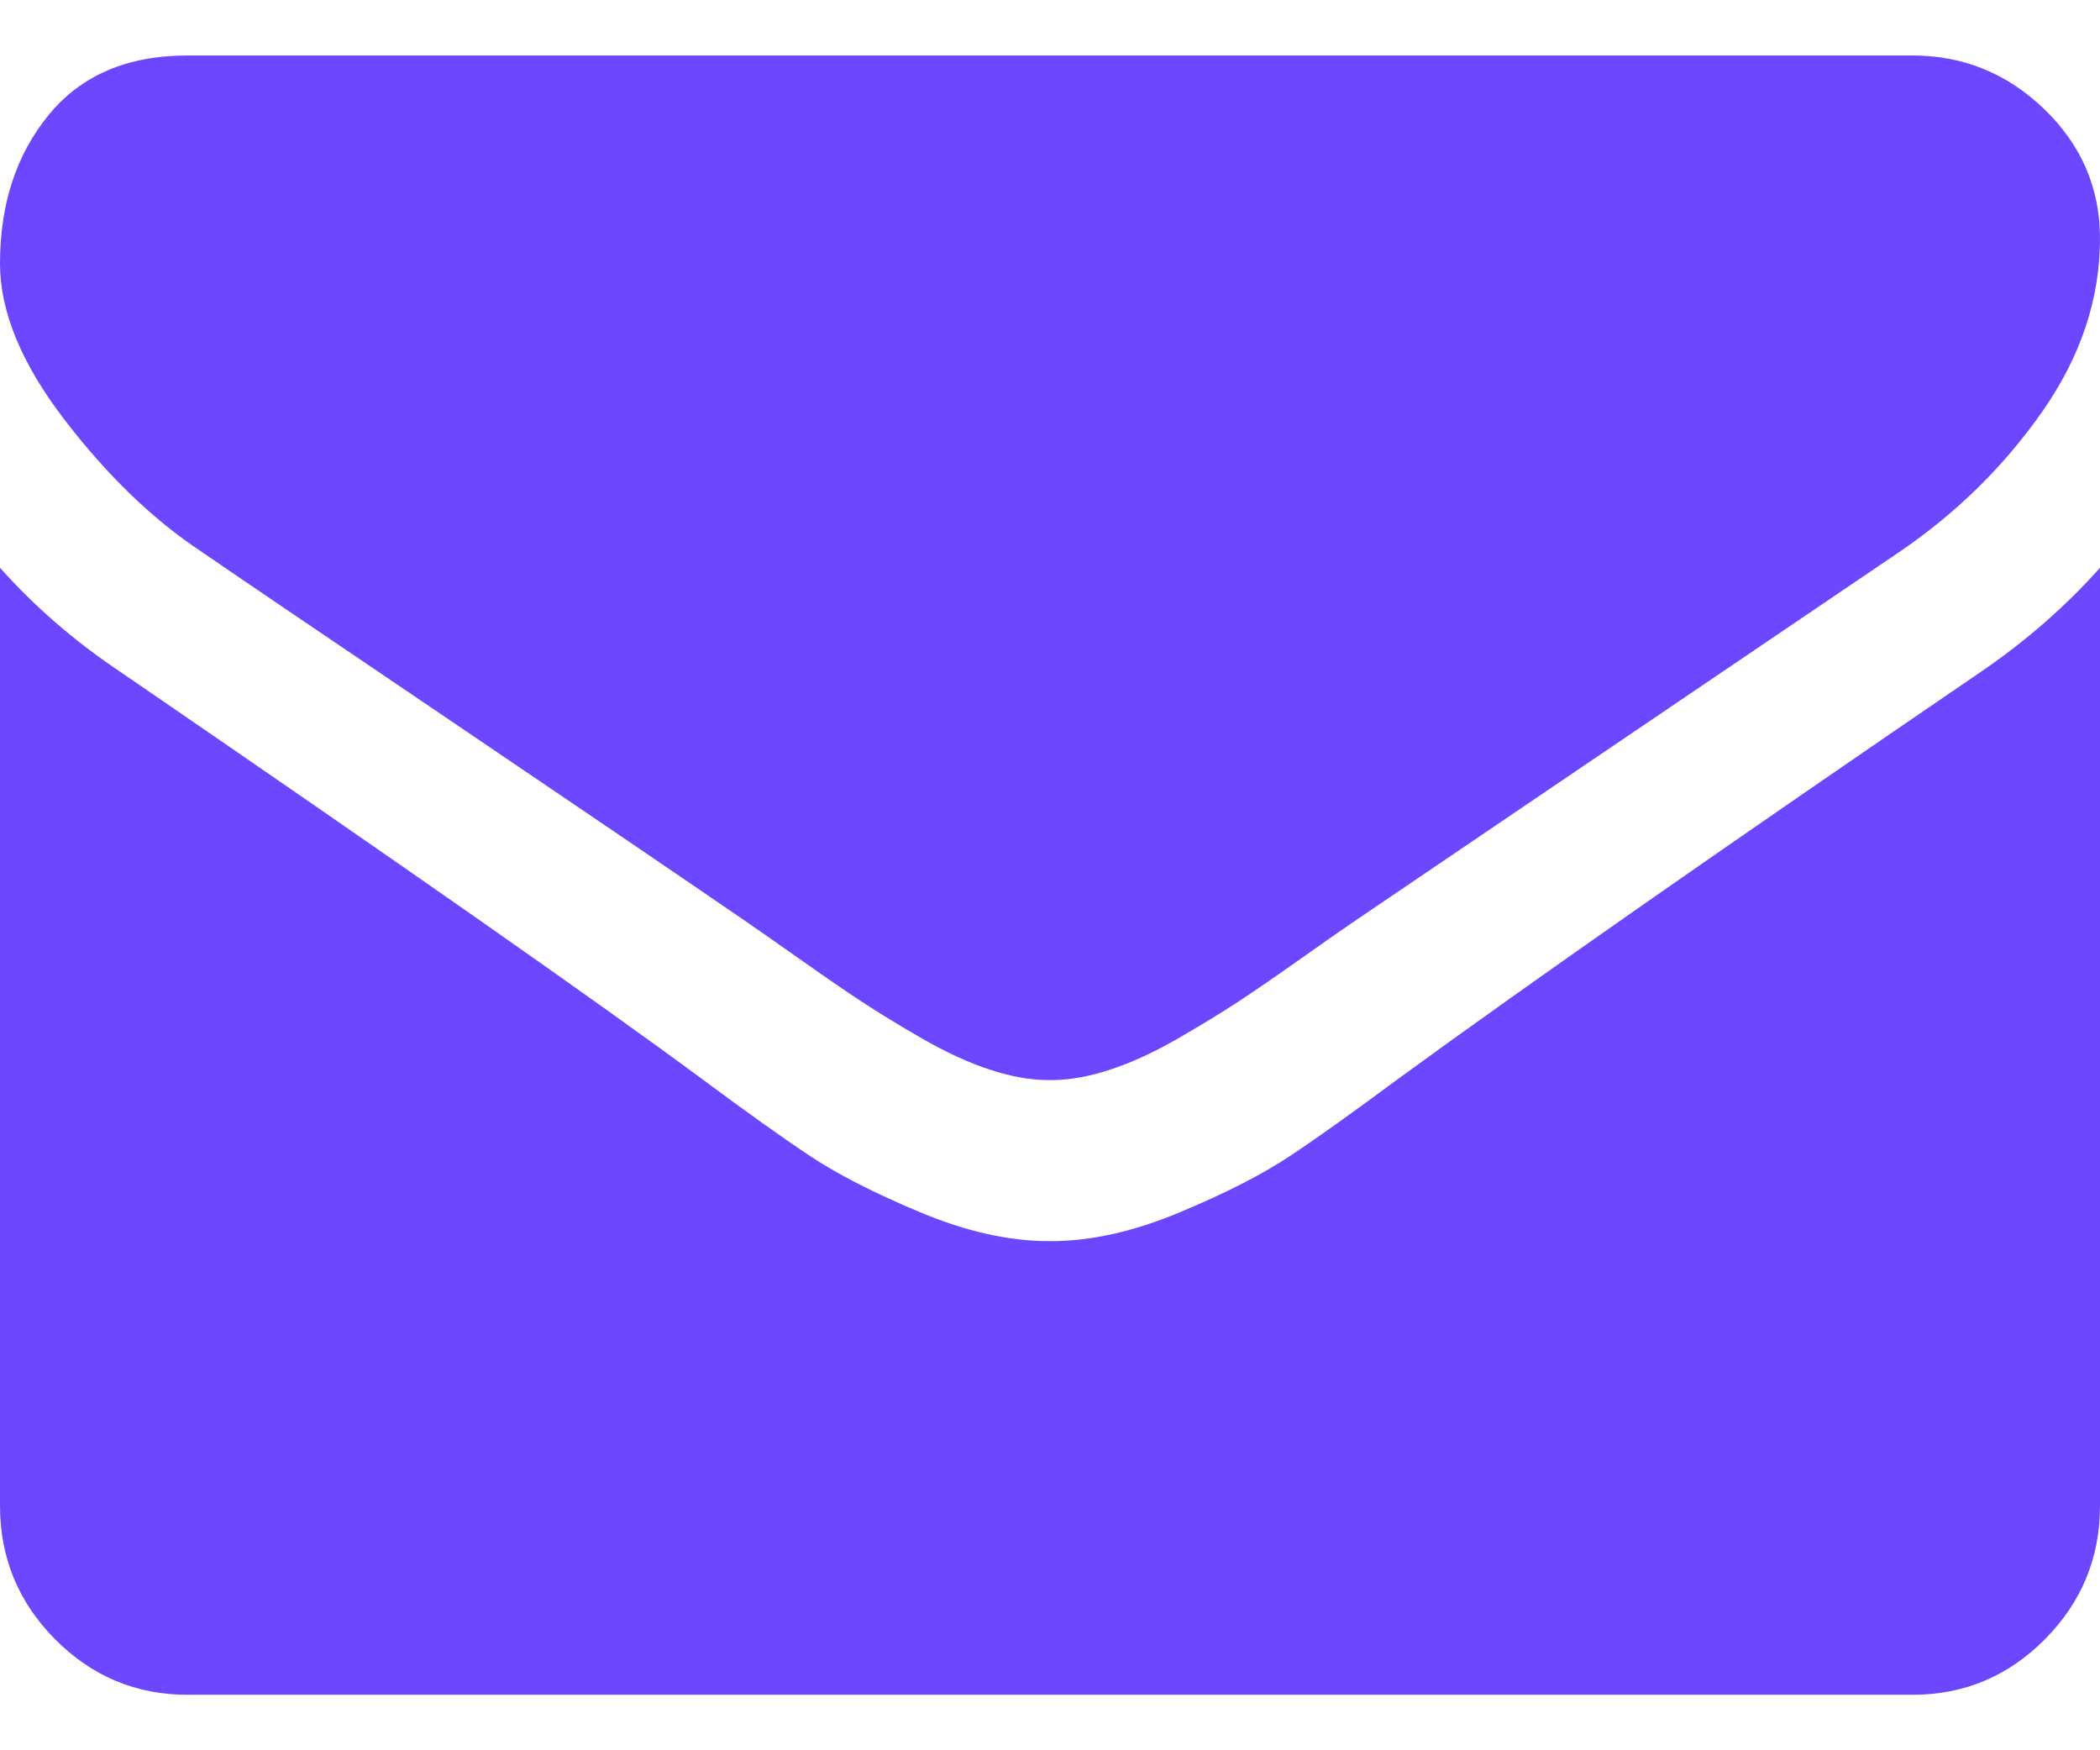 <svg width="24" height="20" viewBox="0 0 24 20" fill="none" xmlns="http://www.w3.org/2000/svg">
<path d="M2.304 6.305C2.607 6.514 3.522 7.135 5.049 8.167C6.576 9.2 7.745 9.994 8.558 10.552C8.647 10.613 8.837 10.746 9.127 10.95C9.417 11.155 9.658 11.321 9.85 11.447C10.042 11.573 10.274 11.715 10.547 11.872C10.819 12.028 11.076 12.146 11.317 12.224C11.558 12.303 11.781 12.342 11.986 12.342H12H12.014C12.219 12.342 12.442 12.303 12.683 12.224C12.924 12.146 13.181 12.028 13.453 11.872C13.726 11.715 13.958 11.573 14.15 11.447C14.342 11.321 14.583 11.155 14.873 10.95C15.163 10.745 15.353 10.613 15.442 10.552C16.263 9.994 18.353 8.579 21.71 6.305C22.362 5.861 22.906 5.325 23.344 4.698C23.781 4.071 24 3.413 24 2.725C24 2.15 23.788 1.658 23.364 1.248C22.94 0.839 22.437 0.634 21.857 0.634H2.143C1.455 0.634 0.926 0.861 0.556 1.314C0.185 1.767 0 2.333 0 3.012C0 3.561 0.246 4.156 0.737 4.796C1.228 5.436 1.75 5.939 2.304 6.305Z" fill="#6C47FF"/>
<path d="M22.66 7.662C19.732 9.66 17.509 11.212 15.991 12.319C15.482 12.697 15.069 12.992 14.752 13.203C14.435 13.415 14.014 13.631 13.487 13.851C12.96 14.072 12.469 14.182 12.014 14.182H12H11.987C11.531 14.182 11.04 14.072 10.513 13.851C9.987 13.631 9.565 13.415 9.248 13.203C8.931 12.992 8.518 12.697 8.009 12.319C6.804 11.428 4.585 9.876 1.353 7.662C0.844 7.32 0.393 6.928 0 6.488V17.206C0 17.8 0.21 18.308 0.629 18.731C1.049 19.154 1.554 19.366 2.143 19.366H21.857C22.446 19.366 22.951 19.154 23.371 18.731C23.79 18.308 24 17.8 24 17.206V6.488C23.616 6.919 23.17 7.311 22.66 7.662Z" fill="#6C47FF"/>
</svg>
